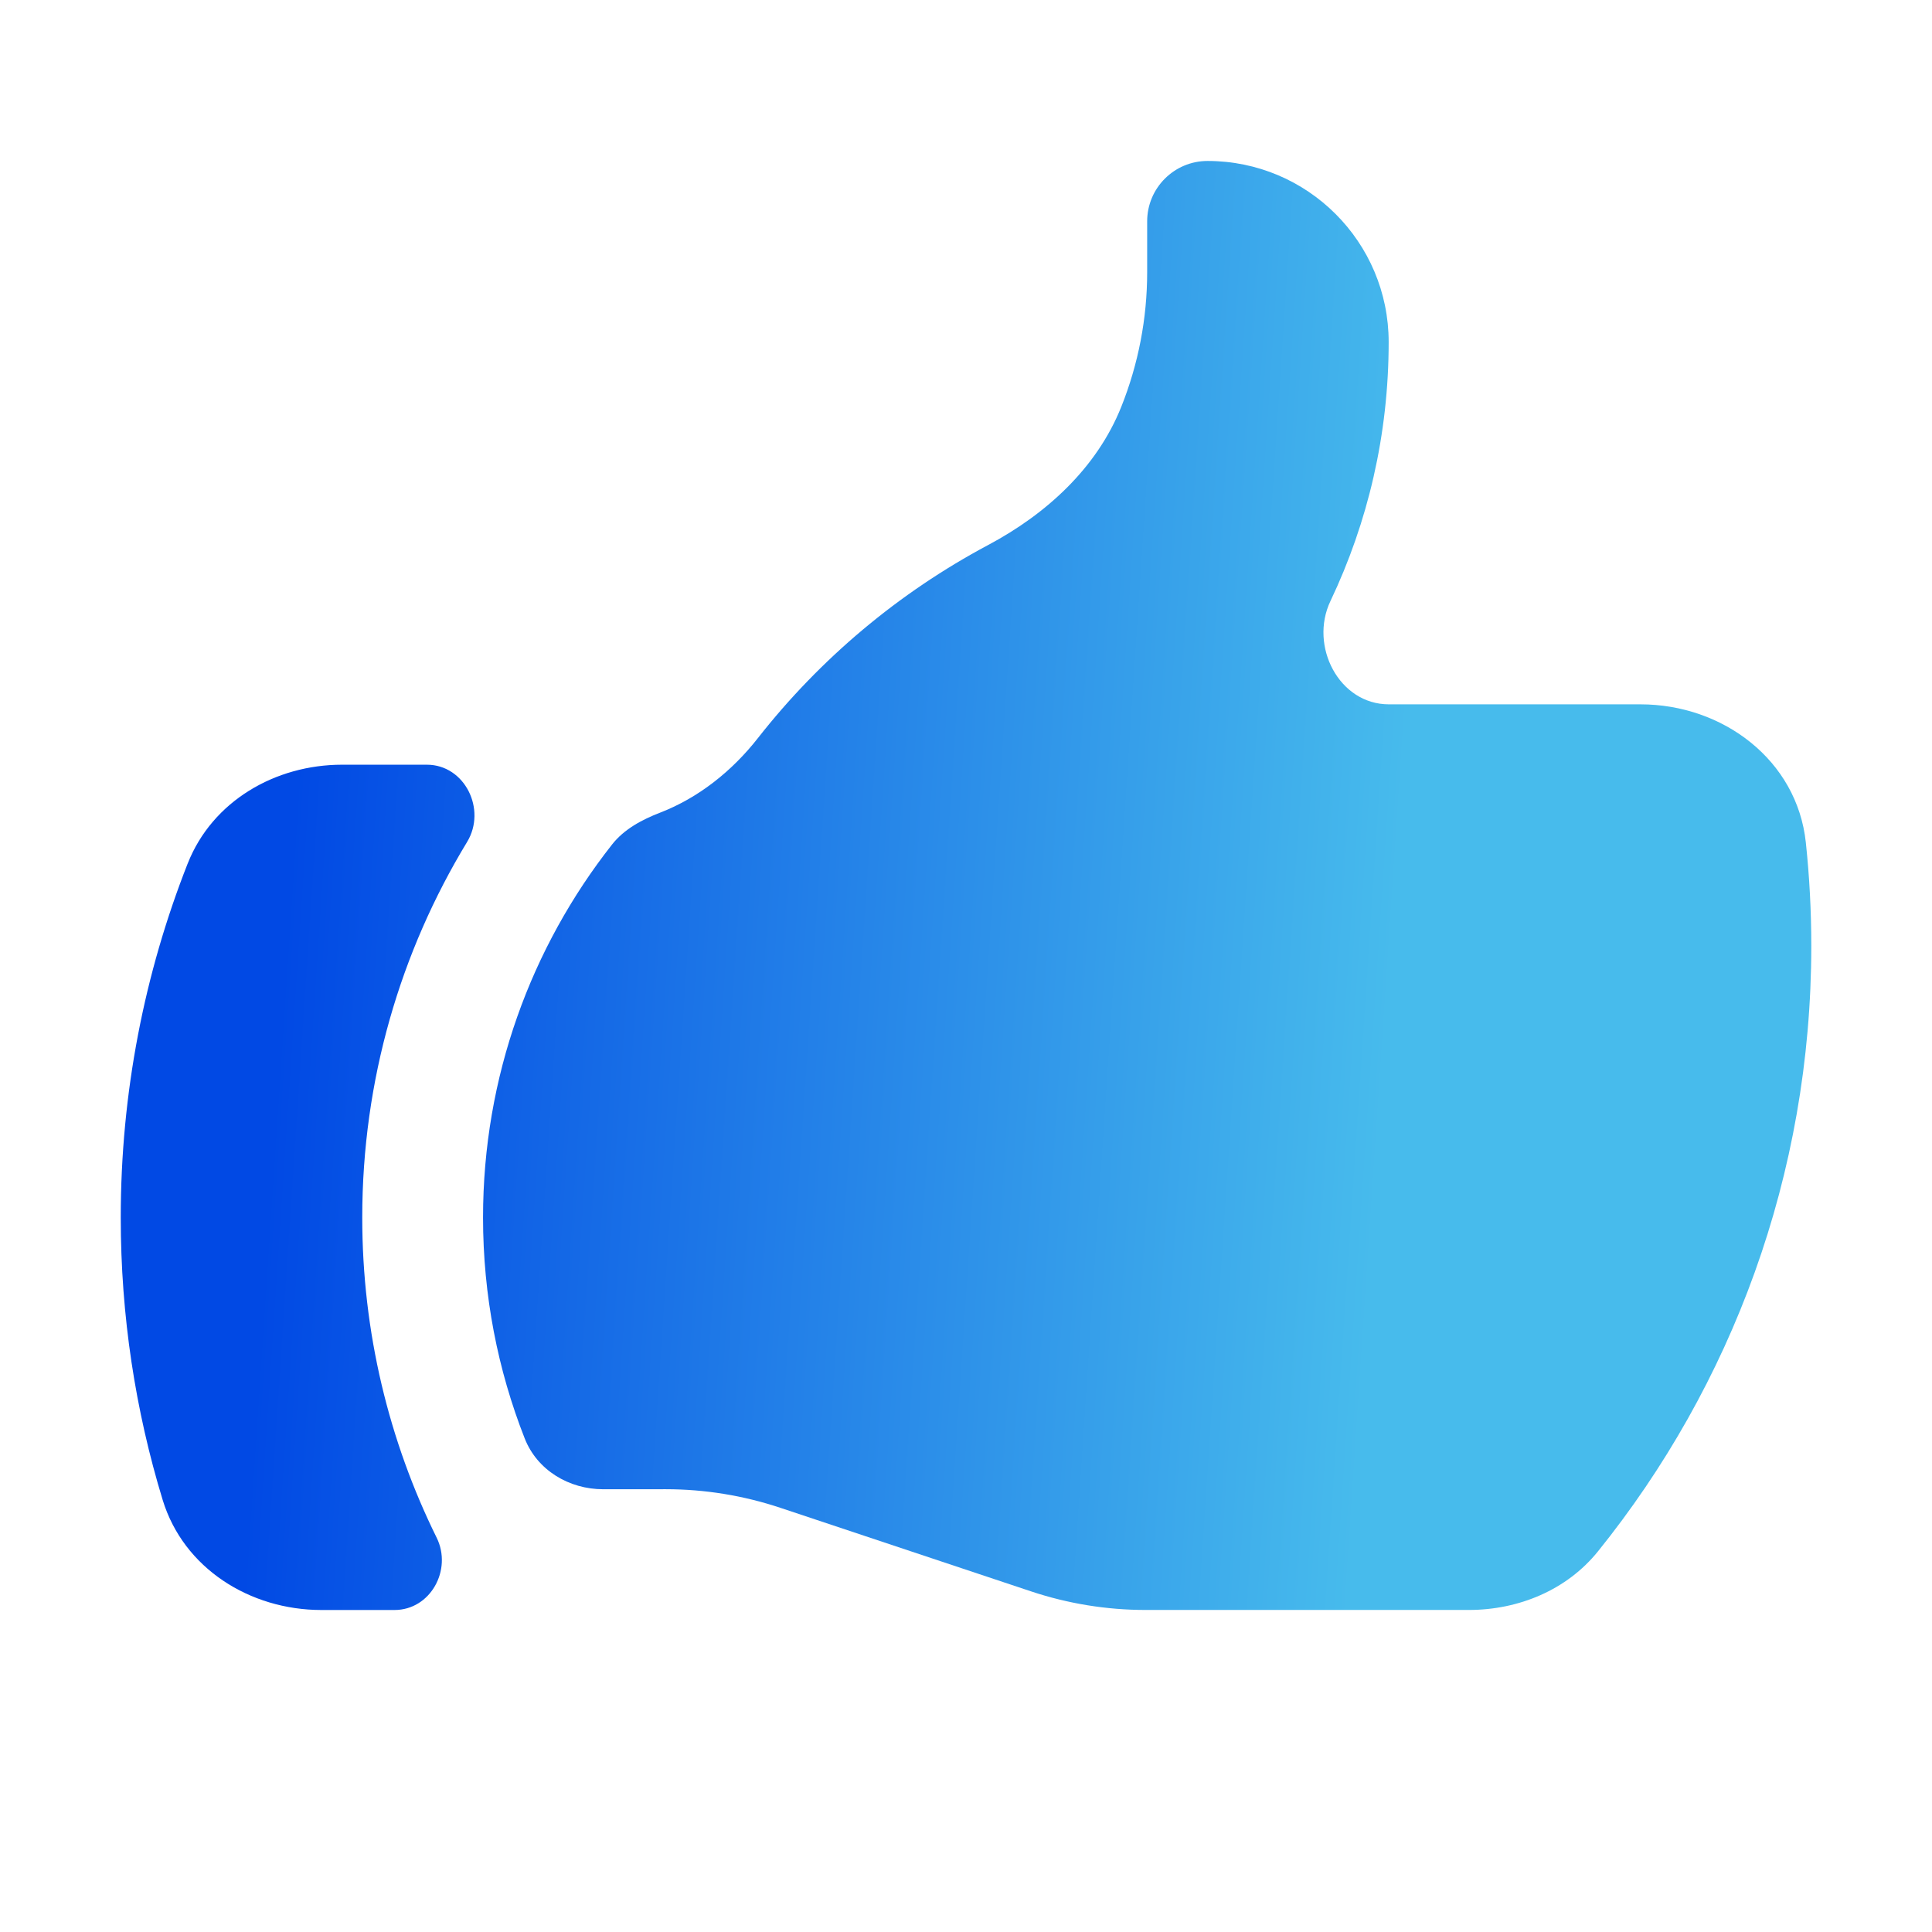 <svg fill="none" height="48" viewBox="0 0 48 48" width="48" xmlns="http://www.w3.org/2000/svg" xmlns:xlink="http://www.w3.org/1999/xlink"><linearGradient id="a" gradientUnits="userSpaceOnUse" x1="7.059" x2="34.488" y1="23.529" y2="25.351"><stop offset="0" stop-color="#0149e4"/><stop offset="1" stop-color="#47bbec"/></linearGradient><g fill="url(#a)"><path d="m14.986 37c-.849 0-1.64-.473-1.95-1.263-.668-1.699-1.035-3.55-1.035-5.487 0-3.498 1.198-6.717 3.205-9.268.302-.384.744-.618 1.199-.794.946-.366 1.781-1.028 2.424-1.849 1.546-1.972 3.495-3.612 5.723-4.799 1.444-.769 2.697-1.912 3.305-3.431.425-1.063.644-2.198.644-3.343v-1.267c0-.828.672-1.5 1.5-1.5 2.485 0 4.5 2.015 4.5 4.5 0 2.303-.519 4.485-1.447 6.435-.531 1.117.214 2.565 1.45 2.565h6.252c2.053 0 3.891 1.388 4.109 3.43.09.845.136 1.702.136 2.57 0 5.695-1.984 10.927-5.298 15.042-.775.963-1.974 1.458-3.209 1.458h-8.032c-.967 0-1.928-.156-2.846-.462l-6.229-2.076c-.918-.306-1.879-.462-2.846-.462z"/><path d="m4.663 21.454c-1.073 2.724-1.663 5.691-1.663 8.796 0 2.44.364 4.795 1.041 7.014.519 1.7 2.167 2.736 3.945 2.736h1.816c.891 0 1.441-.997 1.047-1.796-1.184-2.399-1.849-5.099-1.849-7.954 0-3.416.952-6.61 2.605-9.332.49-.807-.057-1.919-1-1.919h-2.105c-1.664 0-3.226.906-3.836 2.454z"/></g></svg>